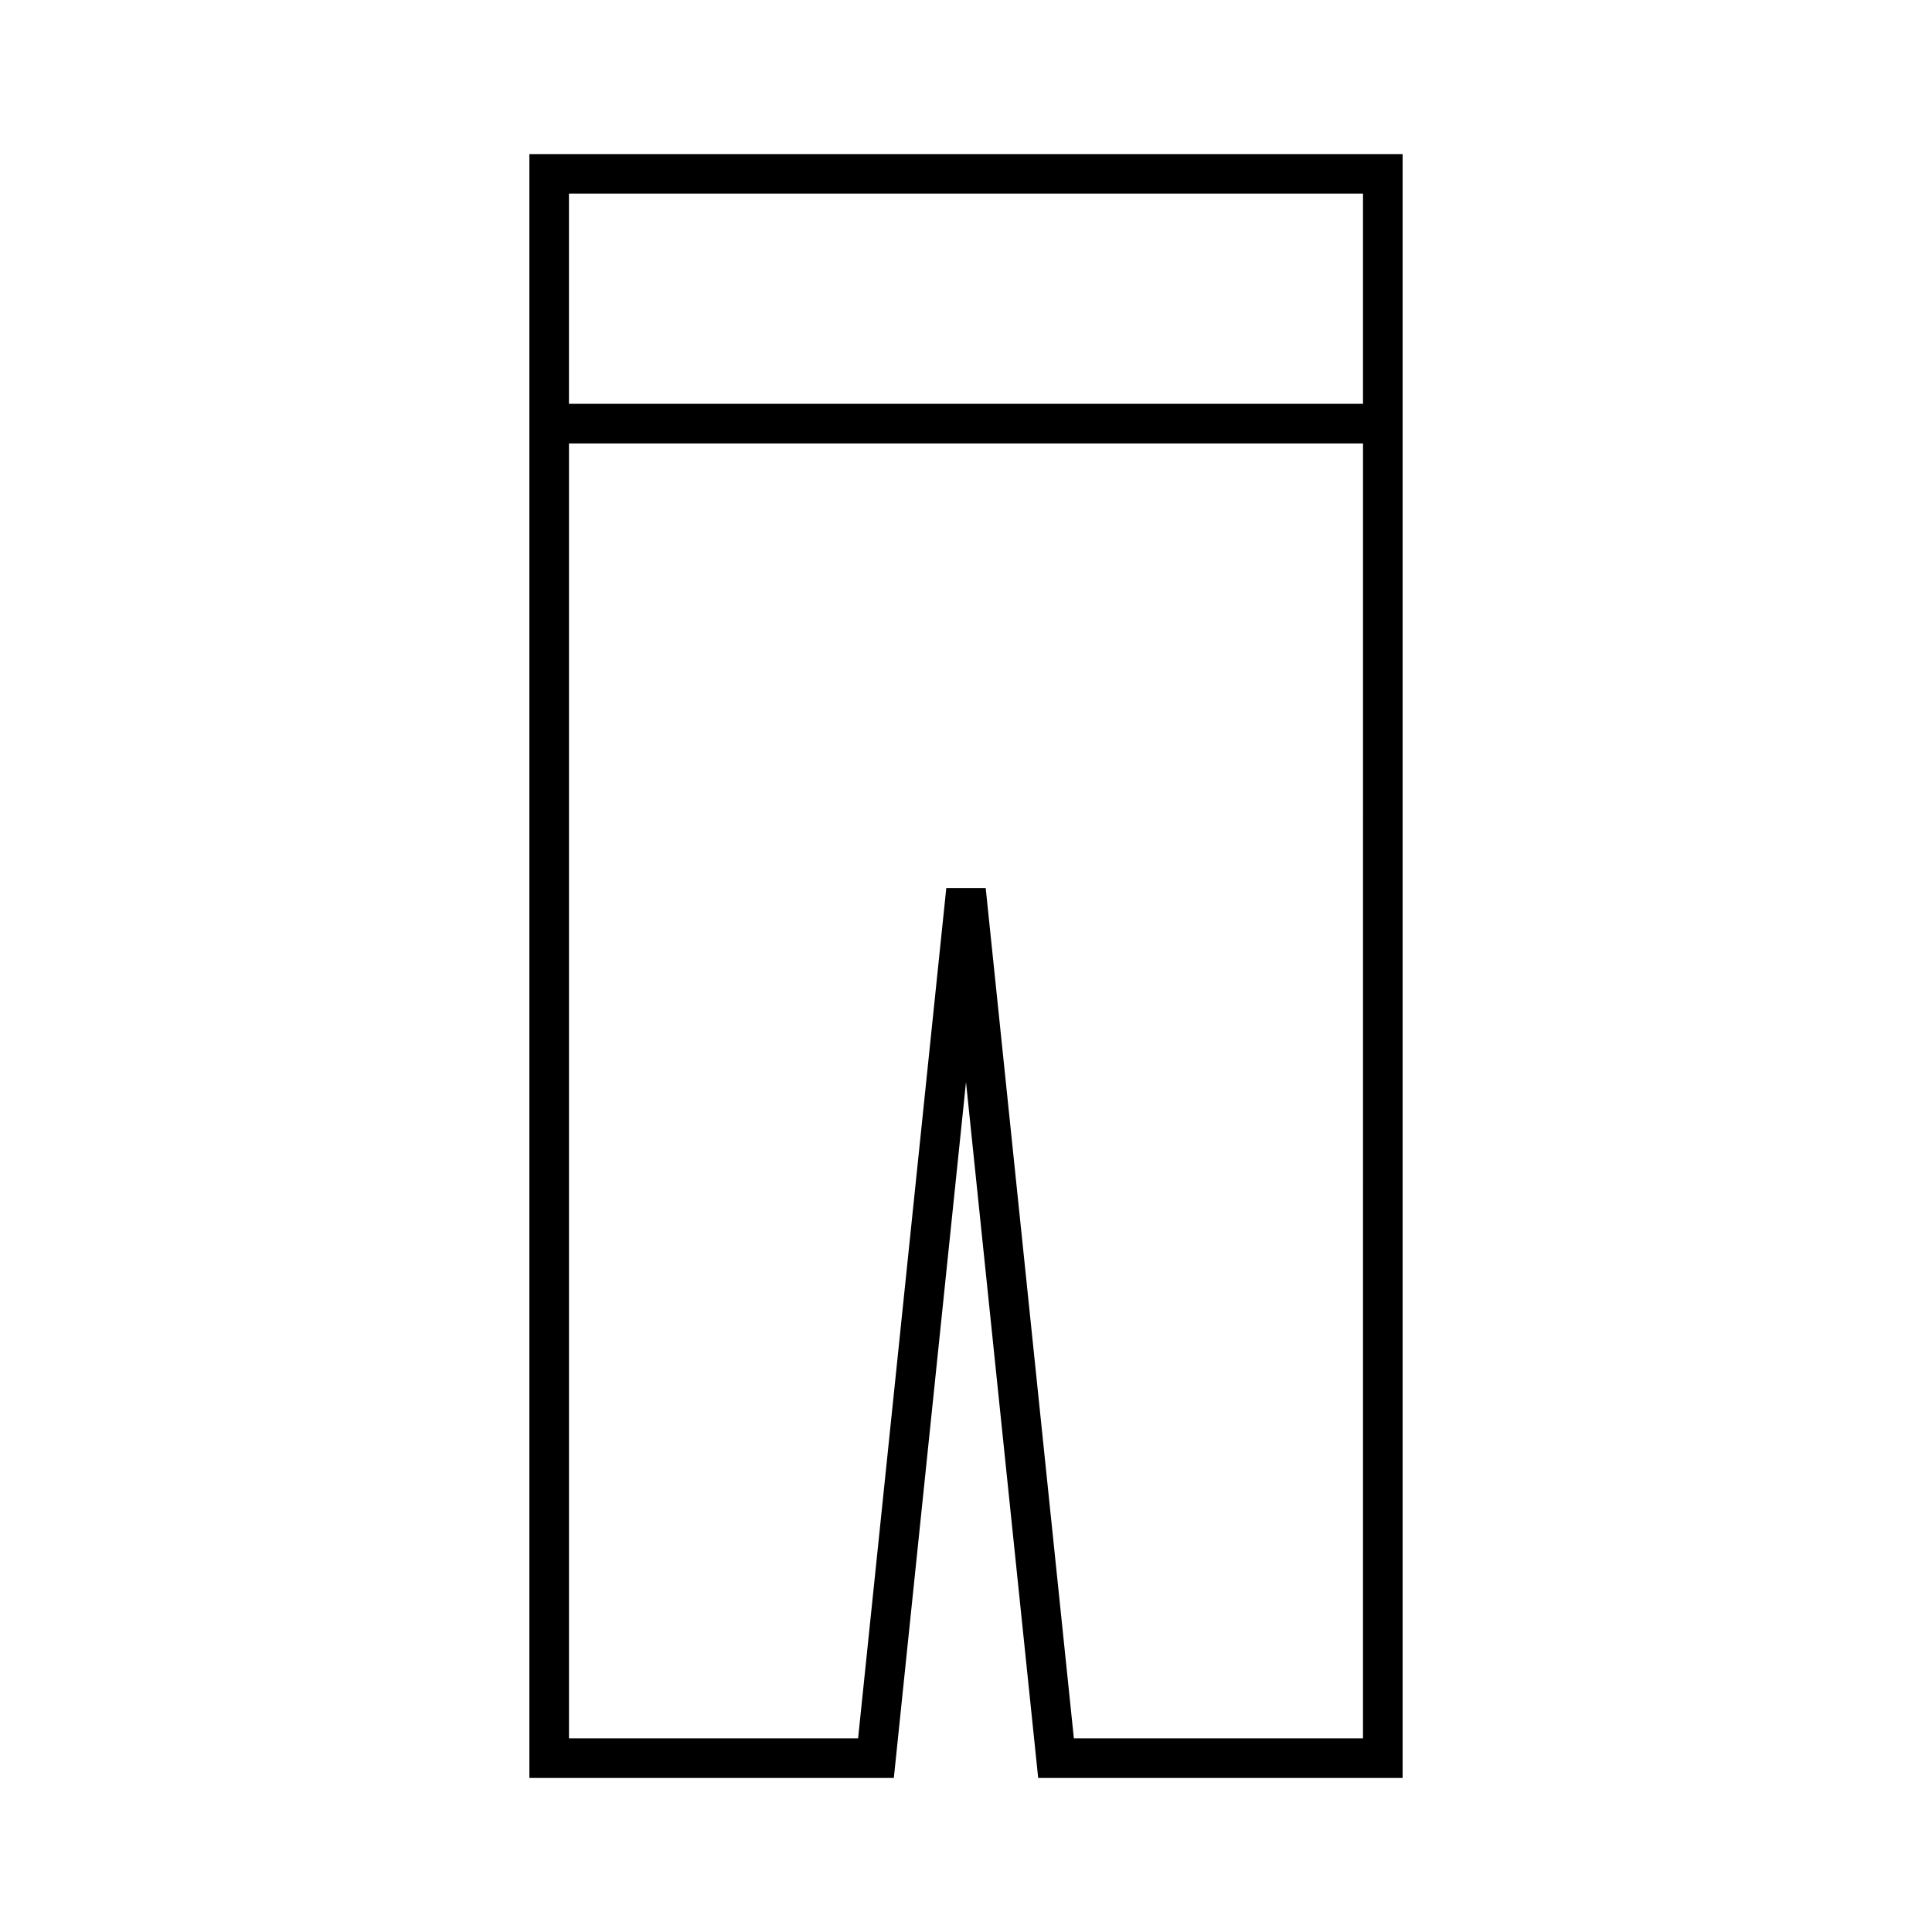 <?xml version="1.0" encoding="UTF-8"?>
<!-- Uploaded to: ICON Repo, www.svgrepo.com, Generator: ICON Repo Mixer Tools -->
<svg fill="#000000" width="800px" height="800px" version="1.1" viewBox="144 144 512 512" xmlns="http://www.w3.org/2000/svg">
 <path d="m284.29 184.83v430.34h96.586l19.125-184.41 19.129 184.41h96.578v-430.34zm220.92 419.84h-76.625l-23.363-225.33h-10.445l-23.371 225.33h-76.621v-343.16h210.43zm0-353.66h-210.43v-55.688h210.43z"/>
</svg>